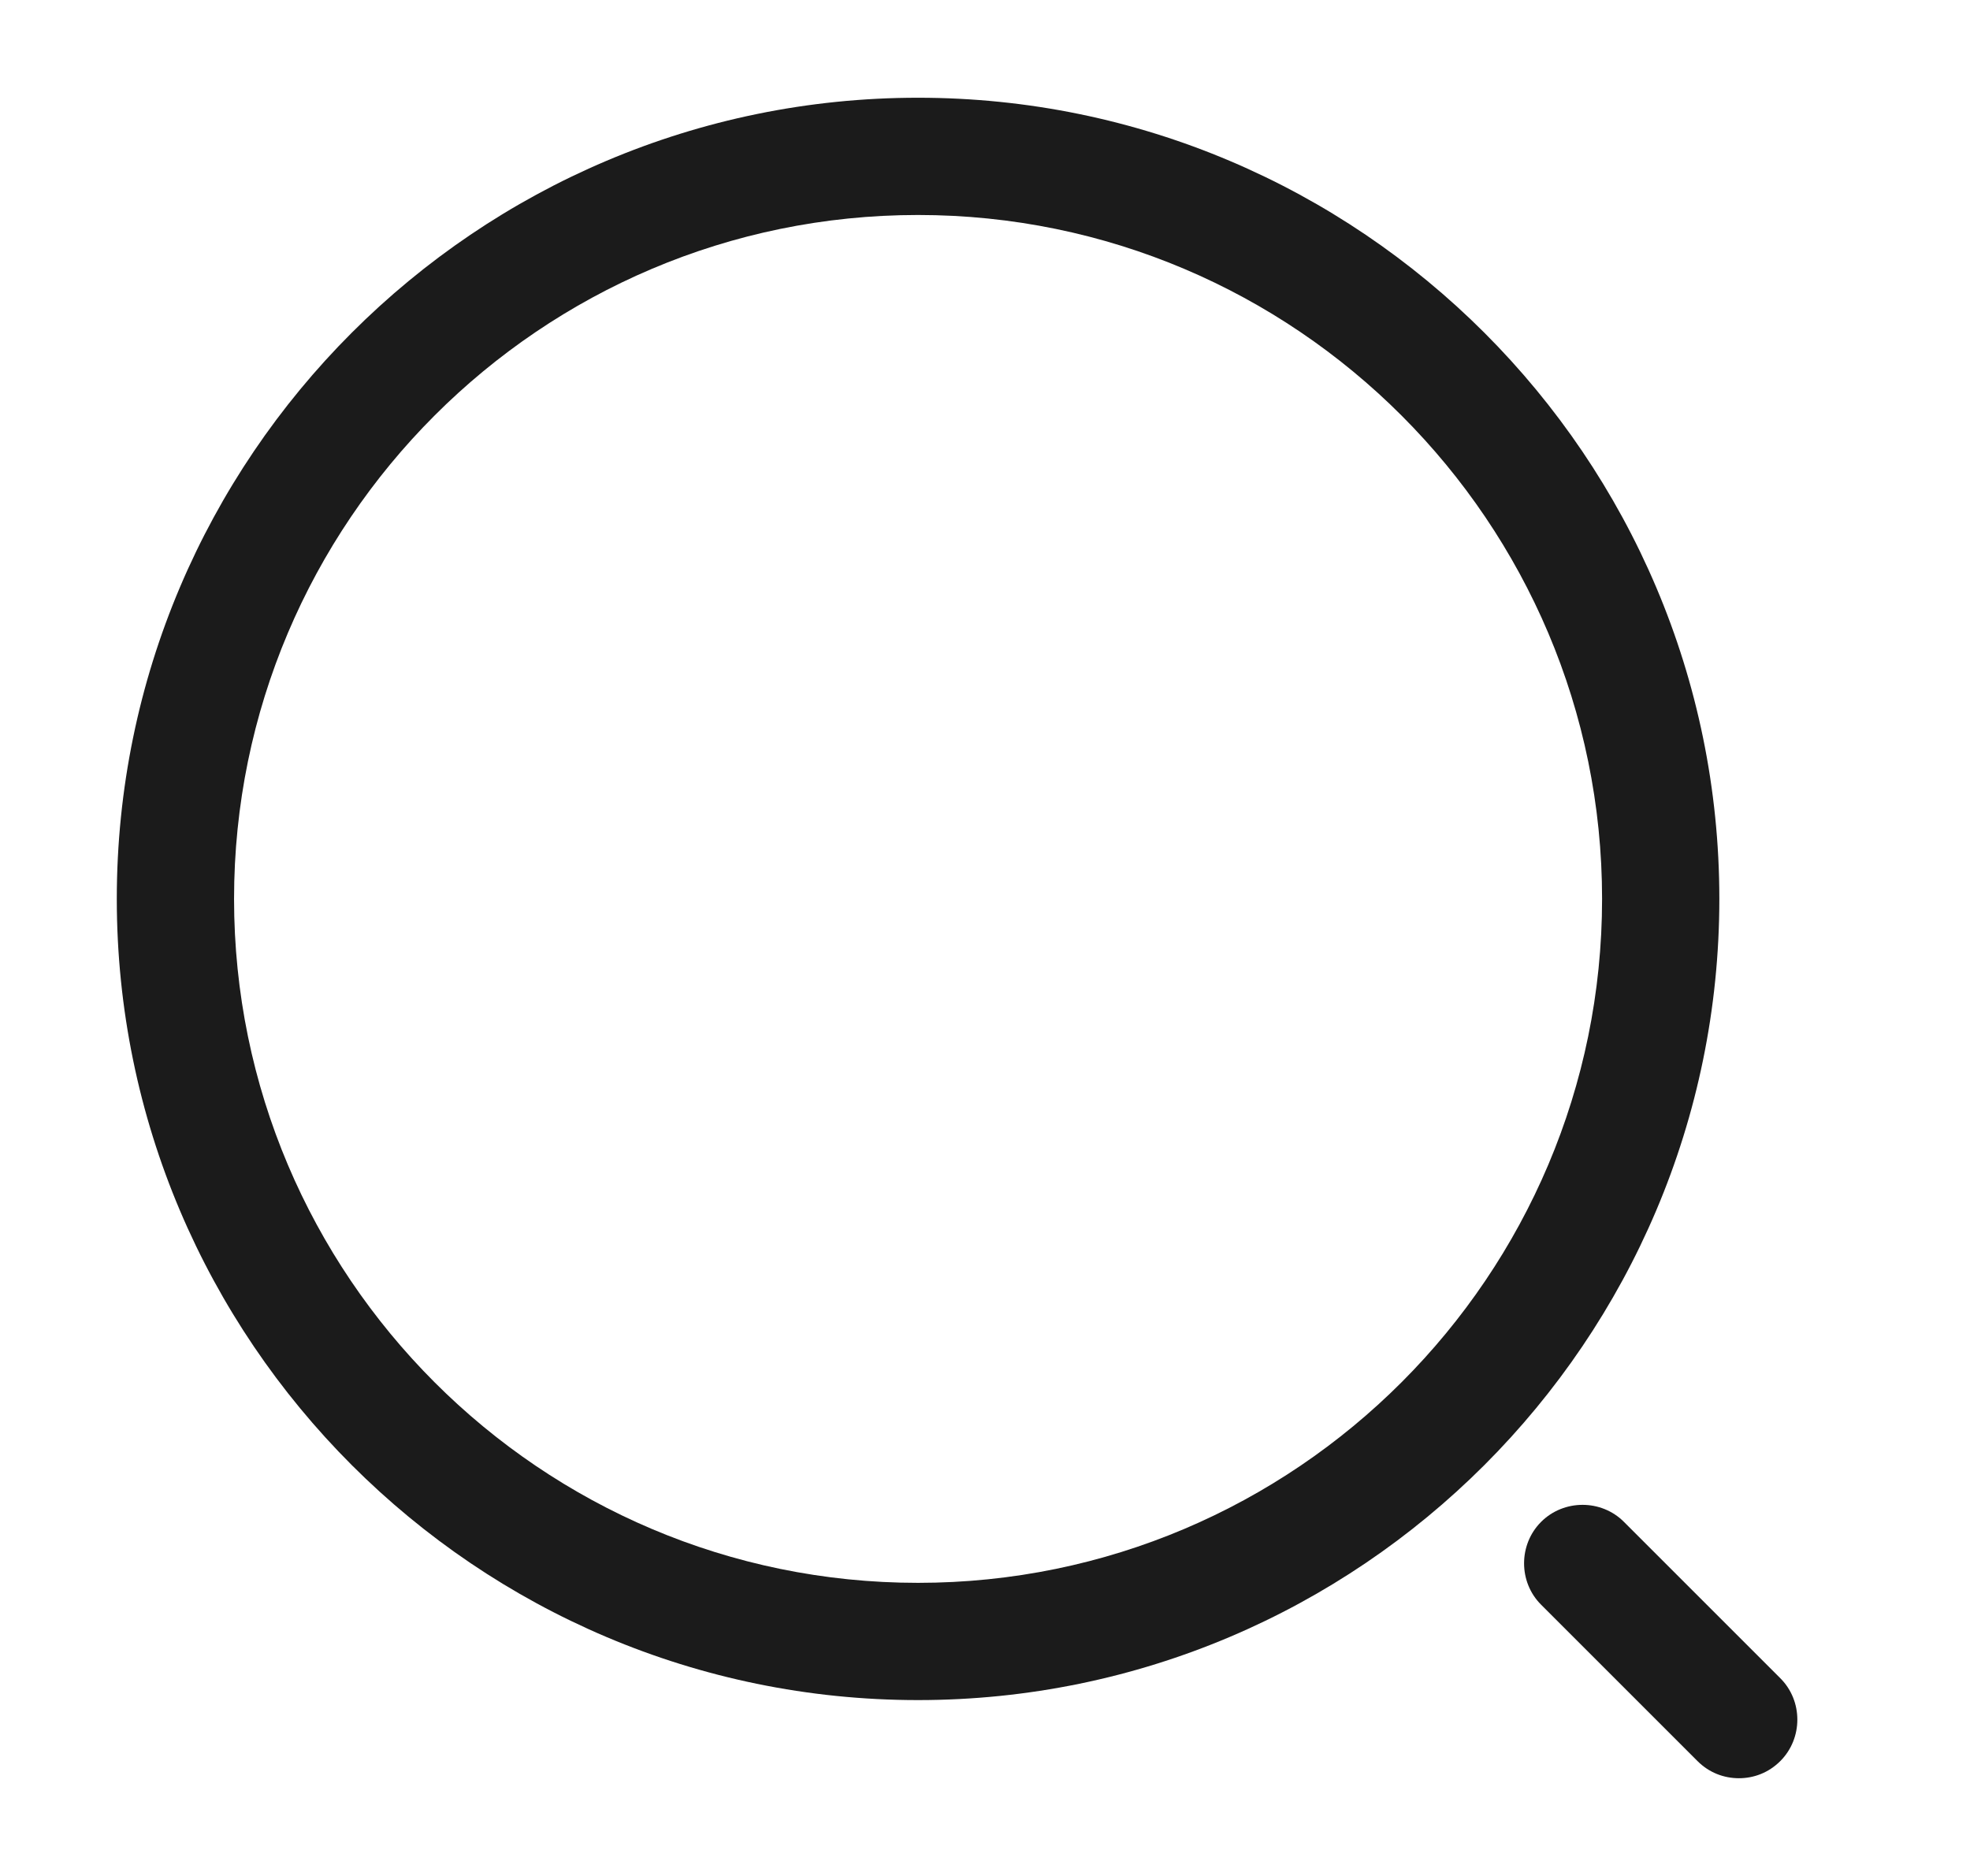 <svg width="21" height="20" viewBox="0 0 21 20" fill="none" xmlns="http://www.w3.org/2000/svg">
<path d="M9.786 18.125C5.078 18.125 1.245 14.292 1.245 9.583C1.245 4.875 5.078 1.042 9.786 1.042C14.495 1.042 18.328 4.875 18.328 9.583C18.328 14.292 14.495 18.125 9.786 18.125ZM9.786 2.292C5.761 2.292 2.495 5.567 2.495 9.583C2.495 13.6 5.761 16.875 9.786 16.875C13.812 16.875 17.078 13.6 17.078 9.583C17.078 5.567 13.812 2.292 9.786 2.292Z" fill="#1B1B1B"/>
<path d="M18.537 18.958C18.378 18.958 18.22 18.9 18.095 18.775L16.428 17.108C16.186 16.867 16.186 16.467 16.428 16.225C16.67 15.983 17.07 15.983 17.311 16.225L18.978 17.892C19.22 18.133 19.22 18.533 18.978 18.775C18.853 18.9 18.695 18.958 18.537 18.958Z" fill="#1B1B1B"/>
</svg>
